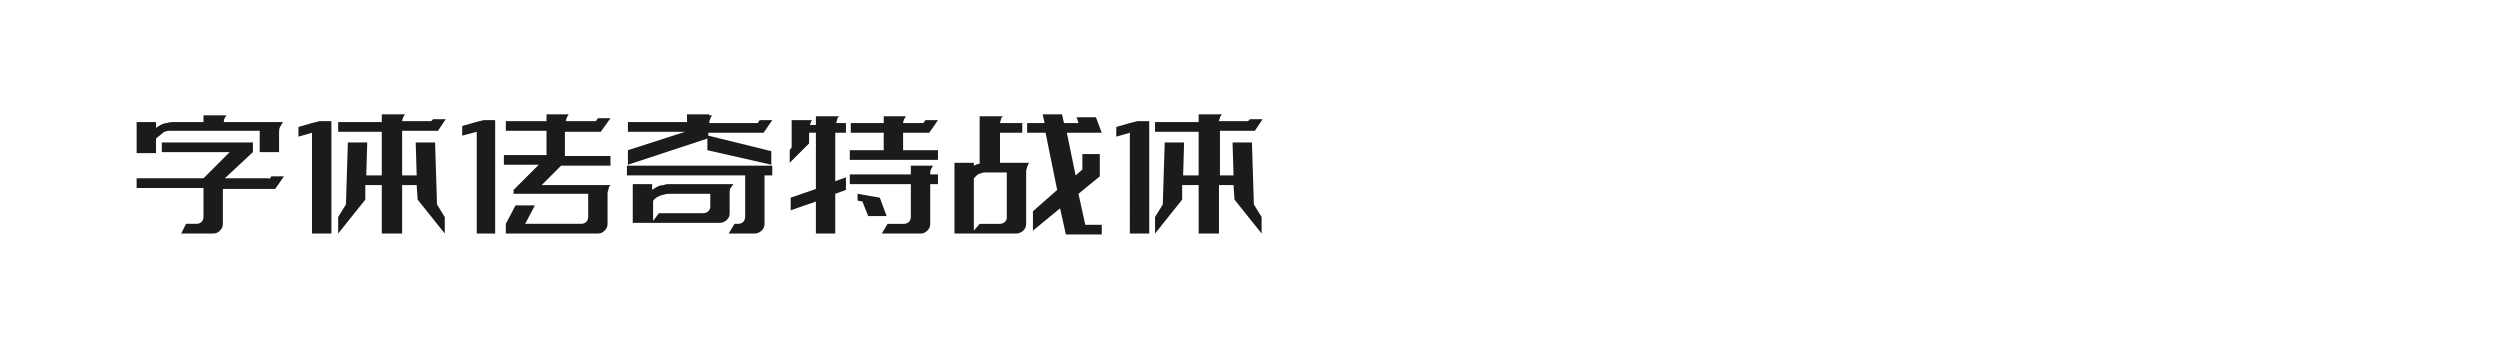 <?xml version="1.0" encoding="utf-8"?>
<!-- Generator: Adobe Illustrator 23.0.4, SVG Export Plug-In . SVG Version: 6.00 Build 0)  -->
<svg version="1.1" id="图层_1" xmlns="http://www.w3.org/2000/svg" xmlns:xlink="http://www.w3.org/1999/xlink" x="0px" y="0px"
	 width="258px" height="36px" viewBox="0 0 258 36" style="enable-background:new 0 0 258 36;" xml:space="preserve">
<style type="text/css">
	.st0{fill:#1A1B1C;}
</style>
<g>
	<path class="st0" d="M16.1,14.3v1.5h-2v-3.2h2v0.6c0.1-0.1,0.2-0.1,0.3-0.2c0.3-0.2,0.6-0.3,0.8-0.3c0.3-0.1,0.5-0.1,0.6-0.1H21
		v-0.7h2.4c-0.1,0.1-0.2,0.2-0.2,0.3c-0.1,0.1-0.1,0.2-0.1,0.4h5.8h0.3c-0.1,0.2-0.2,0.3-0.3,0.5c-0.1,0.2-0.1,0.4-0.1,0.6v0v0v2h-2
		v-2.2h-8.9c-0.1,0-0.2,0-0.5,0c-0.2,0-0.5,0.1-0.7,0.3C16.5,14,16.3,14.1,16.1,14.3L16.1,14.3z M27.8,18.5l0.2-0.3h1.3l-0.9,1.3H23
		v3.6c0,0.3-0.1,0.5-0.3,0.7s-0.4,0.3-0.7,0.3h-3.3l0.5-1h1.1c0.2,0,0.4-0.1,0.5-0.2c0.1-0.1,0.2-0.3,0.2-0.5v-3h-6.9v-1H21l2.7-2.7
		h-7v-1h9.4v1h0l-2.9,2.7H27.8z"/>
	<path class="st0" d="M34.2,12.5v11.6h-2V13.7l-1.4,0.4v-1l1.4-0.4l0.8-0.2H34.2z M41.5,13.6v4.5H43l-0.1-3.4h2l0.2,6.4l0.8,1.3v1.7
		l-2.8-3.5L43,19.1h-1.5v5h-2.1v-5h-1.7l0,1.5l-2.8,3.5v-1.7l0.8-1.3l0.2-6.4h2l-0.1,3.4h1.6v-4.5h-4.5v-1h4.5v-0.8h2.1h0.3
		c-0.1,0.1-0.1,0.2-0.2,0.3c0,0.1-0.1,0.3-0.1,0.4h3l0.2-0.2h1.3l-0.8,1.2H41.5z"/>
	<path class="st0" d="M49.2,24.1V13.6L47.7,14v-1l1.4-0.4l0.8-0.2h1.2v11.7H49.2z M62.9,17.1h-5l-2,2h6.7h0.1h0.3
		c-0.1,0.1-0.2,0.3-0.2,0.4c0,0.1-0.1,0.3-0.1,0.4v0.2v3c0,0.3-0.1,0.5-0.3,0.7c-0.2,0.2-0.4,0.3-0.7,0.3h-9.5v-1l1-1.9h2l-1,1.9
		h5.8c0.2,0,0.4-0.1,0.5-0.2c0.1-0.1,0.2-0.3,0.2-0.5v-2.4H53v-0.4l2.6-2.6h-3.6v-1h4.4v-2.5h-4.2v-1h4.2v-0.7h2h0h0.3
		c-0.1,0.1-0.1,0.2-0.2,0.3c0,0.1-0.1,0.2-0.1,0.4h3.1l0.2-0.3h1.3L62,13.6h-3.7v2.5h4.7V17.1z"/>
	<path class="st0" d="M78.9,23.1c0,0.3-0.1,0.5-0.3,0.7c-0.2,0.2-0.5,0.3-0.7,0.3h-2.7l0.6-1h0.4c0.2,0,0.4-0.1,0.5-0.2
		c0.1-0.1,0.2-0.3,0.2-0.5v-4.3H64.7v-1h15v1h-0.8V23.1z M73.2,11.9h0.3c-0.1,0.1-0.2,0.3-0.2,0.4c-0.1,0.1-0.1,0.3-0.1,0.4h5
		l0.2-0.3h1.3l-0.9,1.3h-5.7V14l6.5,1.6V17L73,15.5v-1.2L64.8,17v-1.5l5.9-1.9h-5.9v-1h6.1v-0.8H73.2L73.2,11.9z M75.3,22
		c0,0.3-0.1,0.5-0.3,0.7c-0.2,0.2-0.5,0.3-0.7,0.3h-9v-4h2v0.6c0.1-0.1,0.2-0.1,0.3-0.2c0.3-0.2,0.6-0.3,0.9-0.3
		C68.7,19,68.9,19,69,19h6.7c-0.1,0.1-0.2,0.3-0.3,0.4c-0.1,0.1-0.1,0.3-0.1,0.5V22z M73.3,21.4v-1.4h-4.1c-0.3,0-0.5,0-0.7,0.1
		c-0.2,0-0.4,0.1-0.6,0.2c-0.2,0.1-0.3,0.2-0.4,0.3c-0.1,0.1-0.1,0.1-0.1,0.2v2L68,22h4.6c0.2,0,0.4-0.1,0.5-0.2
		C73.2,21.7,73.3,21.5,73.3,21.4z"/>
	<path class="st0" d="M86.2,24.1h-2v-3.3l-2.6,0.9v-1.3l2.6-0.9v-5.8h-0.7v1.1l-2,2v-1.3l0.2-0.3v-2.8h1.8h0h0.3
		c-0.1,0.1-0.1,0.1-0.1,0.2s-0.1,0.1-0.1,0.3h0.6V12h2.4c-0.1,0.1-0.2,0.2-0.2,0.3c0,0.1-0.1,0.3-0.1,0.4h1v1h-1.1l0,5l1.1-0.4v1.3
		L86.2,20L86.2,24.1z M95.9,13.7h-2.7v1.8h3.6v1h-9.1v-1h3.5v-1.8h-3.4v-1h3.4V12h2.3c-0.1,0.1-0.1,0.2-0.2,0.3
		c0,0.1-0.1,0.2-0.1,0.4h2.1l0.2-0.3h1.3L95.9,13.7z M96.8,18v1H96v4.1c0,0.3-0.1,0.5-0.3,0.7s-0.4,0.3-0.7,0.3H91l0.6-1h1.7
		c0.2,0,0.4-0.1,0.5-0.2c0.1-0.1,0.2-0.3,0.2-0.5V19h-6.3v-1h6.3v-0.9h2h0h0.3c-0.1,0.1-0.1,0.2-0.2,0.3c0,0.1-0.1,0.2-0.1,0.4V18
		H96.8z M91.5,22.3h-1.9L89,20.8l-0.5-0.1V20l2.3,0.4L91.5,22.3z"/>
	<path class="st0" d="M105.9,23.1c0,0.3-0.1,0.5-0.3,0.7c-0.2,0.2-0.5,0.3-0.7,0.3h-6.4v-7.3h2v0.3c0.2-0.1,0.4-0.2,0.6-0.2V12h2.4
		c-0.1,0.1-0.2,0.2-0.2,0.3c0,0.1-0.1,0.3-0.1,0.4h2.3v1h-2.3v3.1h3c-0.1,0.1-0.1,0.3-0.2,0.4c0,0.1-0.1,0.3-0.1,0.5V23.1z
		 M103.9,22.5v-4.7h-2.2c-0.2,0-0.3,0-0.5,0.1c-0.1,0-0.3,0.1-0.4,0.2c-0.1,0.1-0.2,0.2-0.3,0.3v5.4l0.6-0.7h2.1
		c0.2,0,0.4-0.1,0.5-0.2C103.8,22.8,103.9,22.7,103.9,22.5z M109.1,19.6l-1.2-5.9h-1.9v-1h1.8l-0.2-0.9h2l0.2,0.9h1.5l-0.2-0.6h2
		l0.6,1.6h-3.6l0.9,4.4l0.7-0.6v-1.6h1.8V16v2.1v0.1l-2.2,1.8l0.7,3.2h1.7v1H110l-0.6-2.7l-2.8,2.3v-2L109.1,19.6z"/>
	<path class="st0" d="M118.6,12.5v11.6h-2V13.7l-1.4,0.4v-1l1.4-0.4l0.8-0.2H118.6z M125.9,13.6v4.5h1.4l-0.1-3.4h2l0.2,6.4l0.8,1.3
		v1.7l-2.8-3.5l-0.1-1.5h-1.5v5h-2.1v-5h-1.7l0,1.5l-2.8,3.5v-1.7l0.8-1.3l0.2-6.4h2l-0.1,3.4h1.6v-4.5h-4.5v-1h4.5v-0.8h2.1h0.3
		c-0.1,0.1-0.1,0.2-0.2,0.3c0,0.1-0.1,0.3-0.1,0.4h3l0.2-0.2h1.3l-0.8,1.2H125.9z"/>
</g>
</svg>
